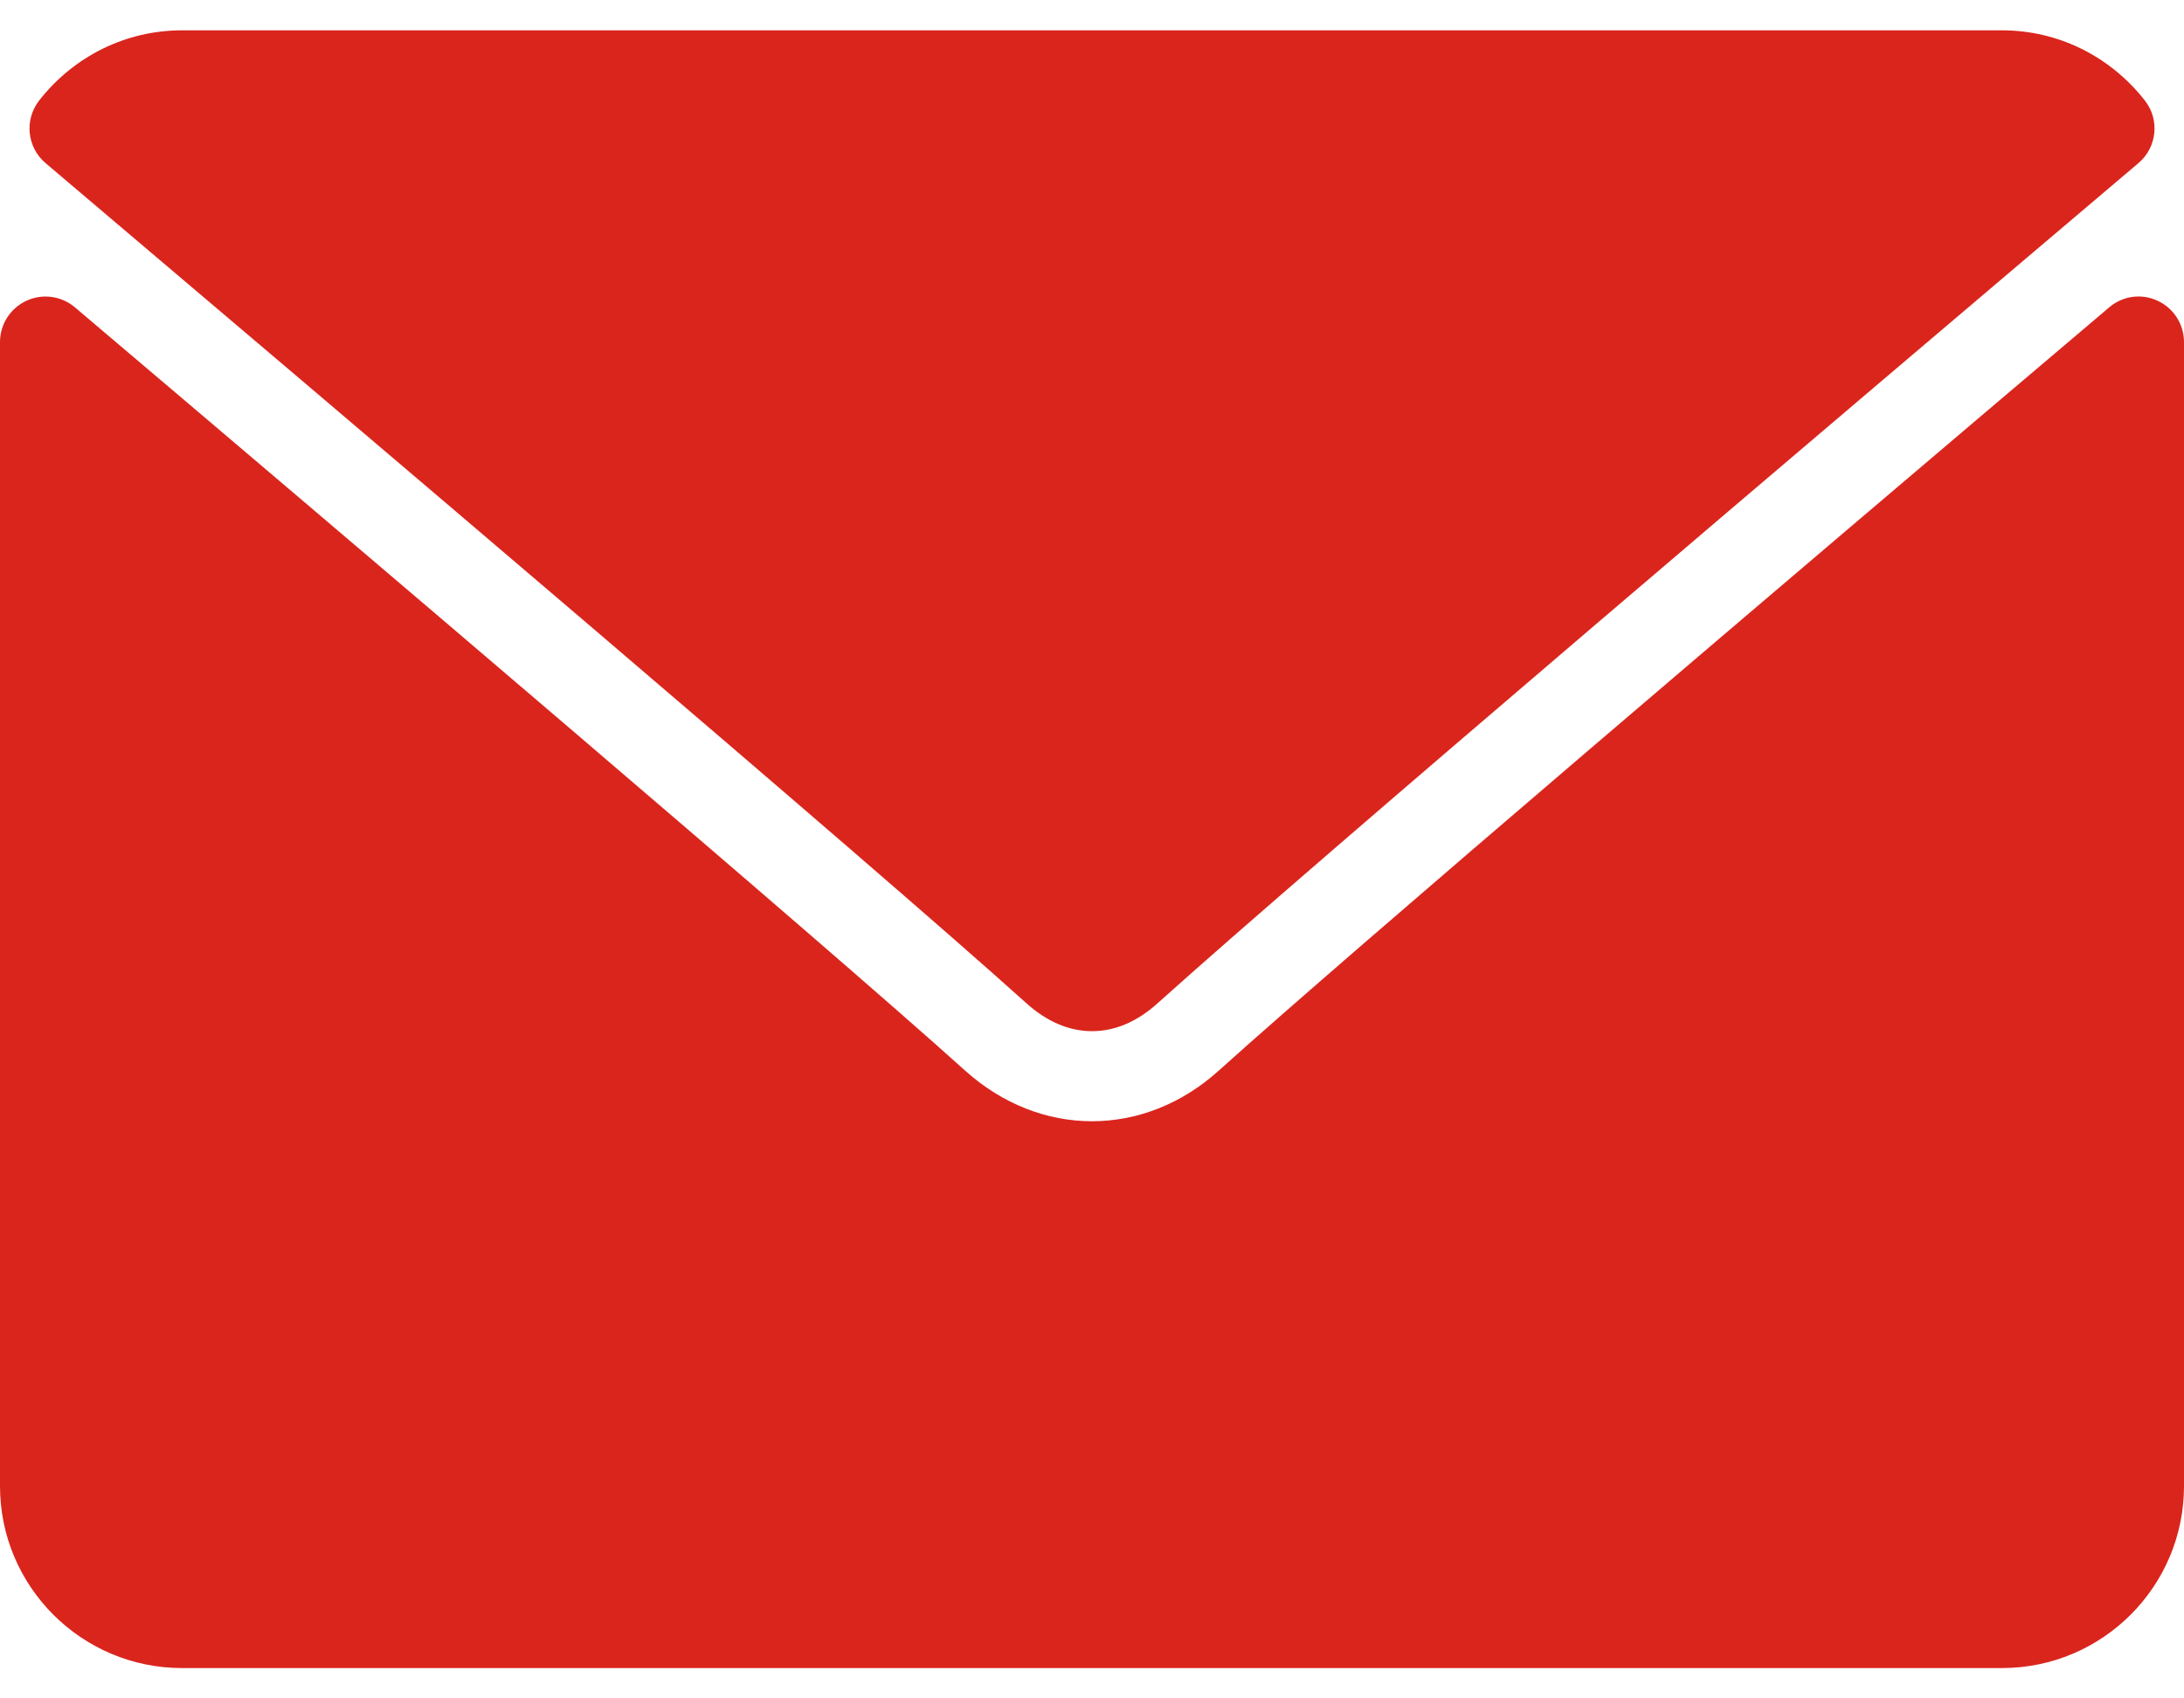 <svg width="18" height="14" viewBox="0 0 18 14" fill="none" xmlns="http://www.w3.org/2000/svg">
<path d="M0.376 1.345C2.846 3.438 7.181 7.118 8.455 8.266C8.626 8.421 8.81 8.5 9 8.5C9.19 8.5 9.373 8.422 9.544 8.267C10.819 7.119 15.154 3.438 17.624 1.345C17.778 1.215 17.802 0.987 17.677 0.828C17.389 0.461 16.96 0.25 16.5 0.25H1.5C1.04 0.25 0.611 0.461 0.323 0.828C0.199 0.987 0.222 1.215 0.376 1.345Z" fill="#DA251D"/>
<path d="M17.782 2.479C17.65 2.417 17.493 2.439 17.383 2.534C14.643 4.856 11.146 7.833 10.046 8.824C9.429 9.382 8.572 9.382 7.953 8.824C6.78 7.767 2.854 4.429 0.617 2.533C0.506 2.439 0.349 2.418 0.218 2.479C0.085 2.541 0 2.673 0 2.82V12.25C0 13.078 0.673 13.75 1.5 13.75H16.5C17.327 13.75 18 13.078 18 12.25V2.82C18 2.673 17.915 2.54 17.782 2.479Z" fill="#DA251D"/>
</svg>
